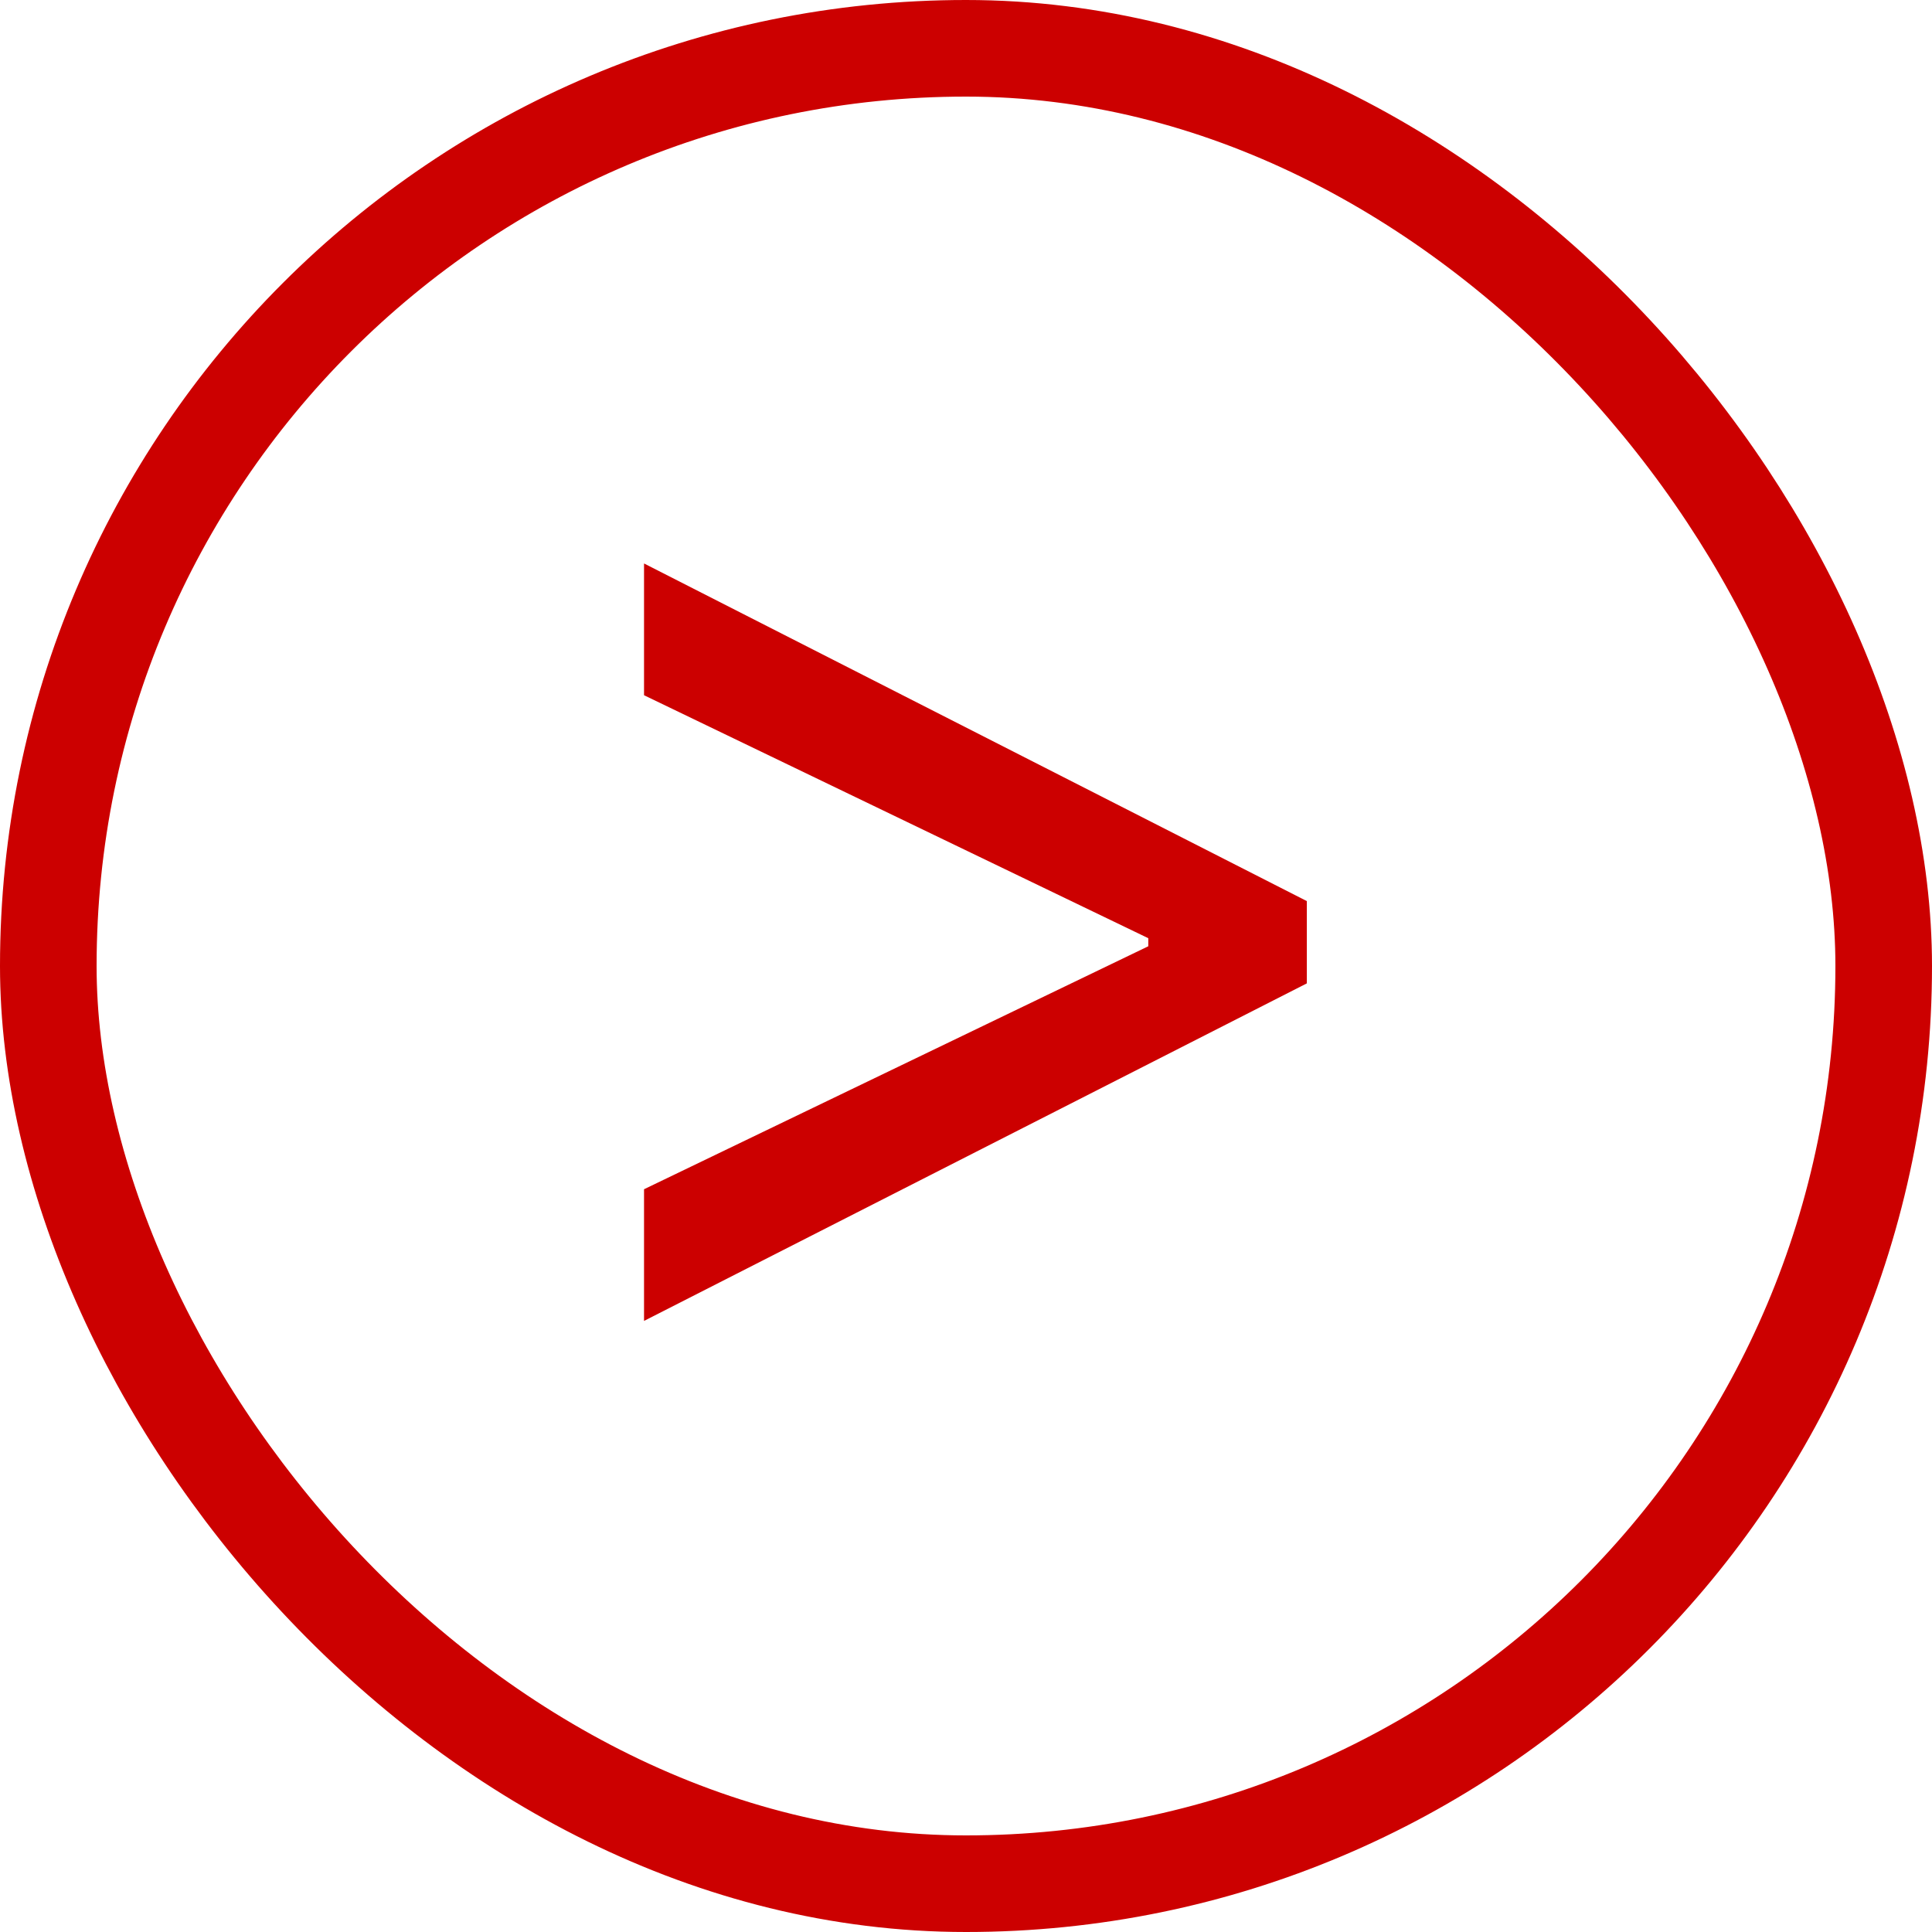 <svg width="20" height="20" viewBox="0 0 20 20" fill="none" xmlns="http://www.w3.org/2000/svg">
<rect x="0.5" y="0.5" width="19" height="19" rx="9.5" stroke="#CC0000"/>
<path d="M13.528 10.18L6.667 13.674V12.311L11.93 9.775L11.887 9.86V9.647L11.93 9.733L6.667 7.197V5.833L13.528 9.328V10.18Z" fill="#CC0000"/>
</svg>
